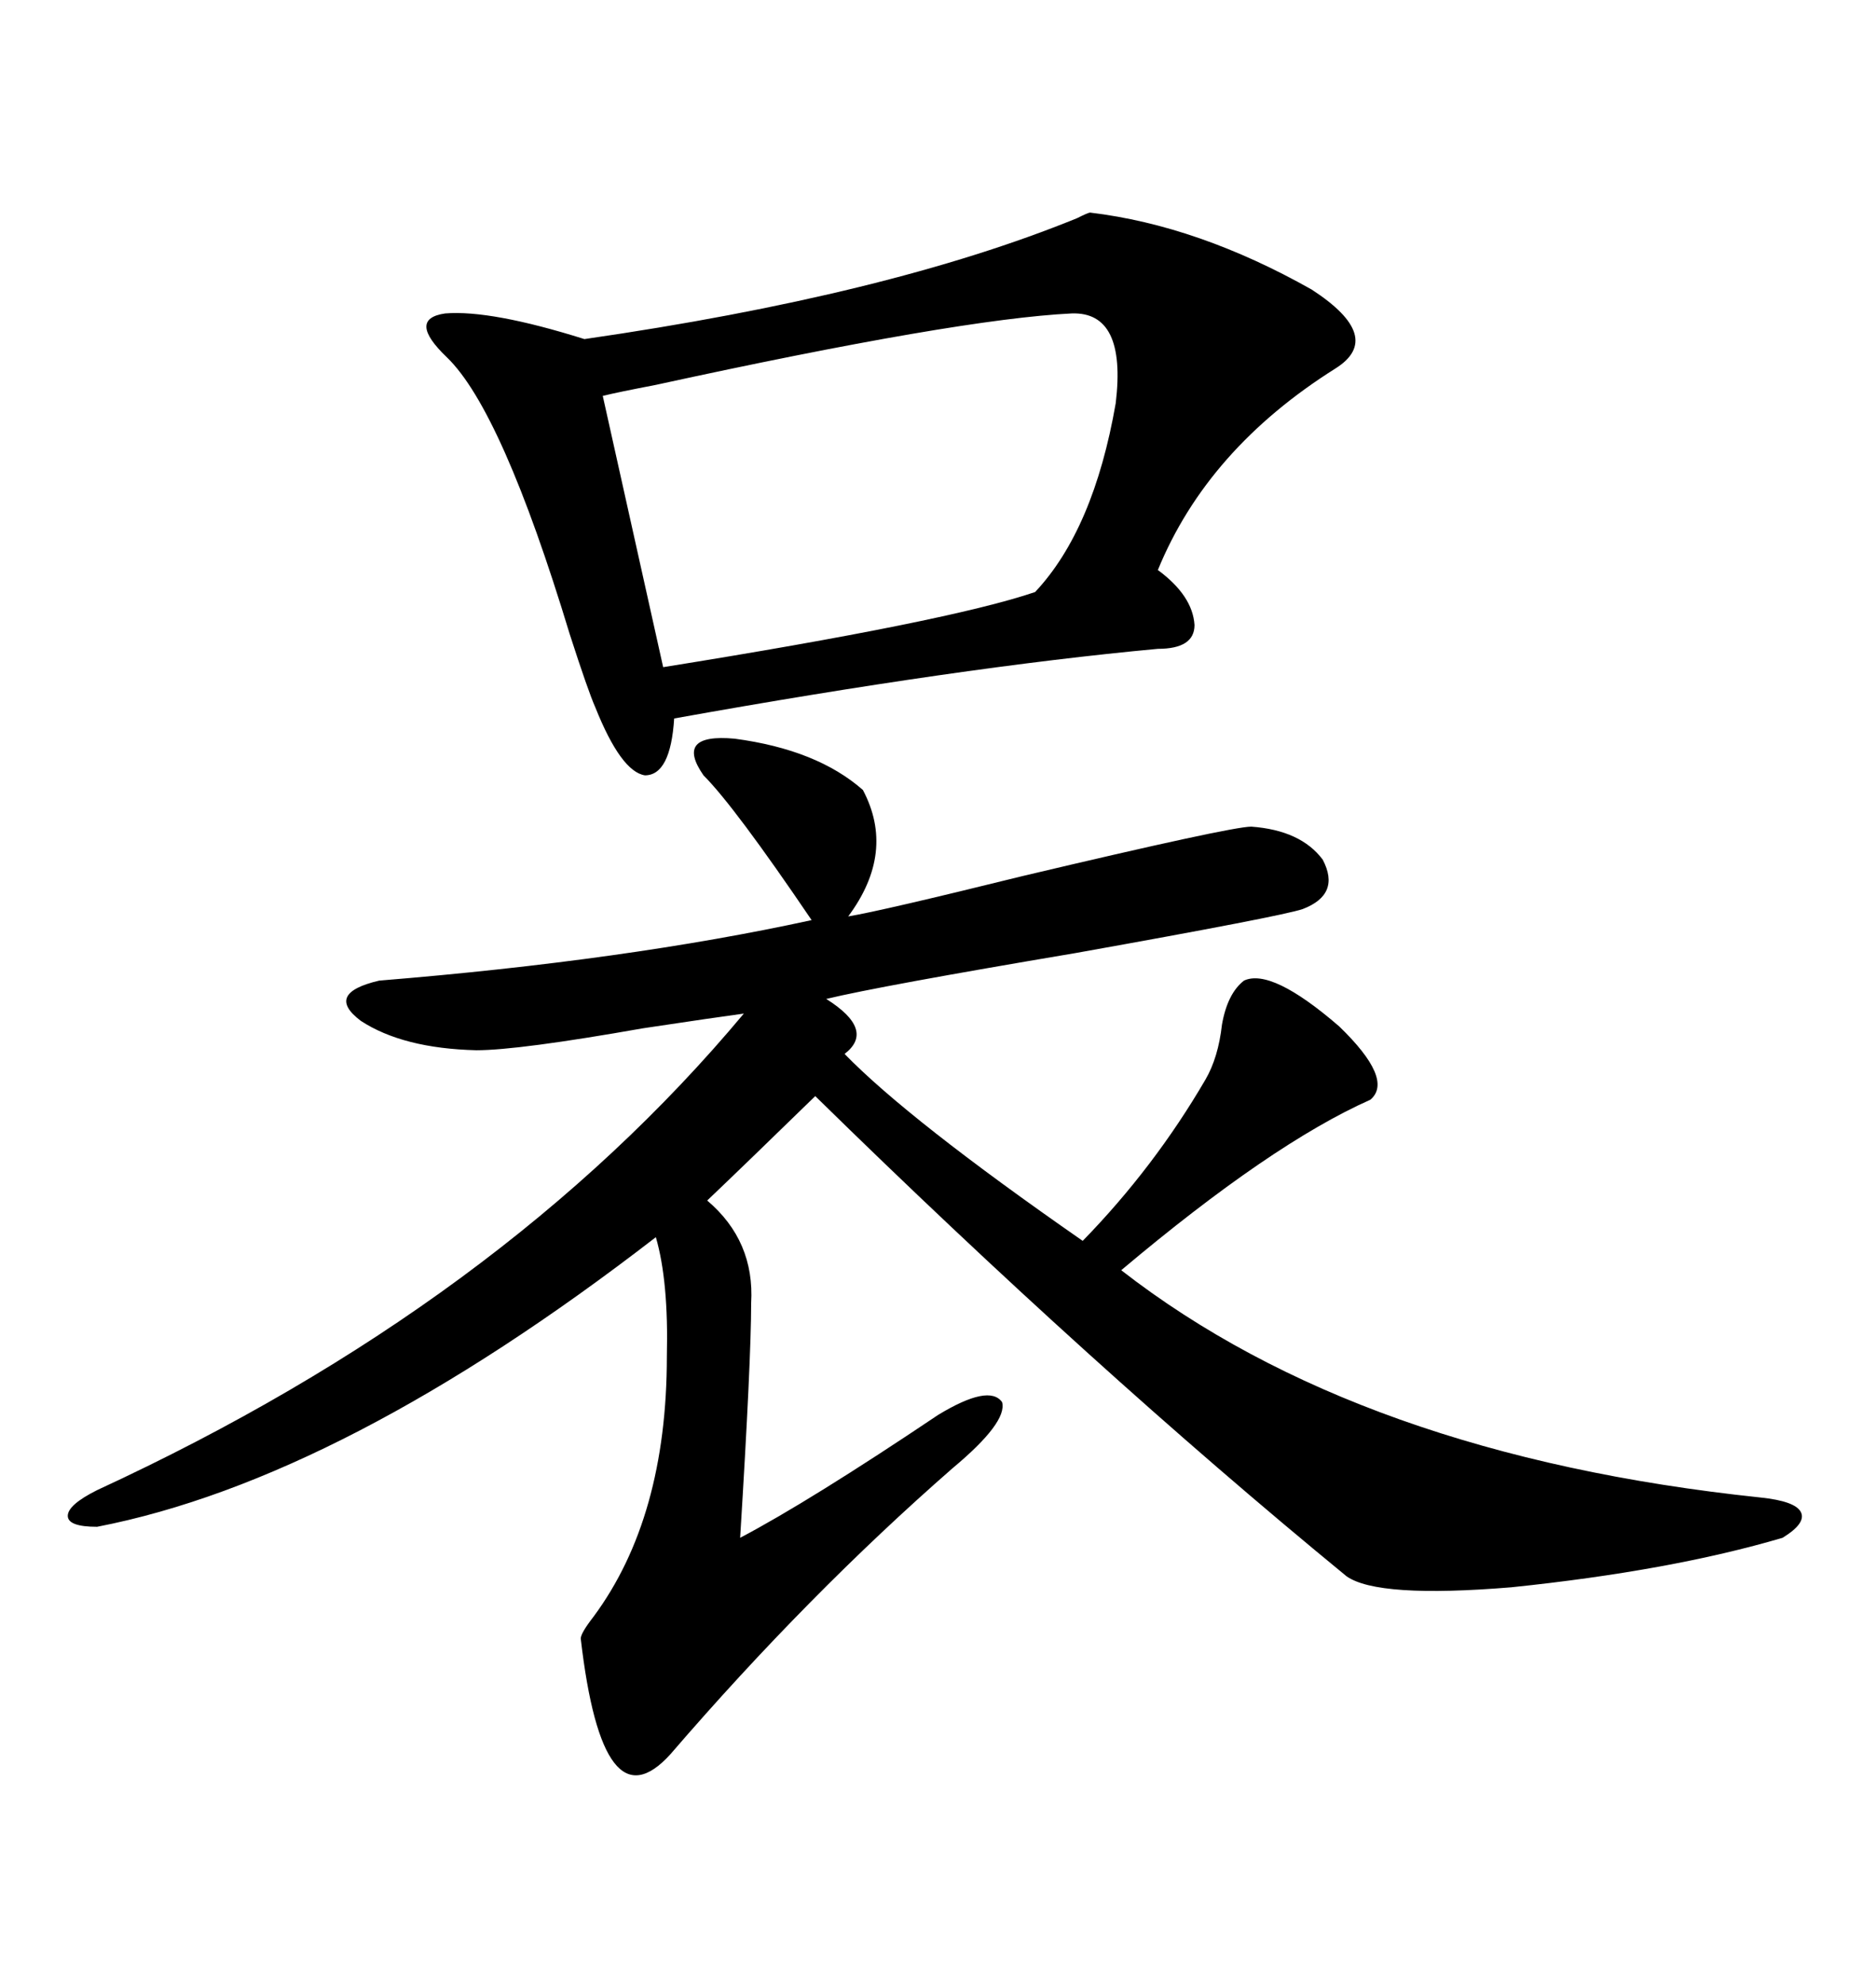 <svg xmlns="http://www.w3.org/2000/svg" xmlns:xlink="http://www.w3.org/1999/xlink" width="300" height="317.285"><path d="M137.99 126.27L137.99 126.27Q143.26 136.23 135.64 146.48L135.64 146.48Q140.92 145.61 163.48 140.04L163.48 140.04Q196.88 132.13 200.10 132.13L200.10 132.13Q208.01 132.71 211.52 137.40L211.52 137.40Q214.45 142.97 208.30 145.31L208.30 145.31Q204.79 146.48 171.97 152.34L171.97 152.34Q140.63 157.62 132.13 159.67L132.13 159.67Q140.04 164.65 135.06 168.46L135.06 168.46Q145.31 179.00 173.14 198.34L173.14 198.34Q184.57 186.62 192.77 172.56L192.77 172.56Q194.82 169.04 195.41 163.77L195.41 163.77Q196.29 158.79 198.93 156.74L198.93 156.74Q203.32 154.69 214.16 164.06L214.16 164.06Q222.95 172.56 219.14 175.78L219.14 175.78Q203.32 182.81 179.30 203.03L179.30 203.03Q217.38 232.62 281.54 239.36L281.54 239.36Q287.11 239.94 287.99 241.70L287.99 241.70Q288.87 243.46 285.06 245.80L285.06 245.80Q267.19 251.07 241.70 253.71L241.70 253.71Q220.31 255.47 215.33 251.95L215.33 251.95Q174.61 218.55 130.37 175.20L130.37 175.20Q119.24 186.04 113.09 191.89L113.09 191.89Q120.70 198.34 120.12 208.30L120.12 208.30Q120.12 217.38 118.36 245.80L118.36 245.80Q129.49 239.94 150 226.17L150 226.17Q158.20 221.19 160.25 224.12L160.25 224.12Q161.13 227.34 152.34 234.67L152.34 234.67Q129.20 254.88 107.23 280.37L107.23 280.37Q96.39 292.38 92.87 261.91L92.87 261.91Q92.87 261.04 94.92 258.40L94.92 258.40Q106.64 242.58 106.64 216.80L106.64 216.80Q106.93 204.79 104.88 197.75L104.88 197.75Q54.79 236.43 15.53 244.04L15.53 244.04Q10.84 244.04 10.84 242.29L10.84 242.29Q10.84 240.53 15.53 238.18L15.53 238.18Q80.27 208.30 118.95 162.01L118.95 162.01Q114.55 162.60 102.83 164.36L102.83 164.36Q82.91 167.87 76.17 167.87L76.17 167.87Q64.45 167.58 57.71 163.18L57.71 163.18Q51.86 158.79 60.64 156.74L60.64 156.74Q100.20 153.52 129.79 147.07L129.79 147.07Q117.48 128.91 112.50 123.93L112.50 123.93Q107.81 117.19 117.48 118.07L117.48 118.07Q130.66 119.82 137.99 126.27ZM174.32 33.98L174.32 33.98Q191.60 36.04 209.77 46.29L209.77 46.29Q221.48 53.91 213.57 58.89L213.57 58.89Q193.07 71.78 185.16 91.11L185.16 91.11Q190.72 95.21 191.02 99.90L191.02 99.90Q191.02 103.71 185.16 103.71L185.16 103.71Q153.52 106.64 107.81 114.84L107.81 114.84Q107.23 123.93 103.13 123.93L103.13 123.93Q99.32 123.34 95.21 113.09L95.21 113.09Q94.04 110.45 91.11 101.37L91.11 101.37Q80.27 65.63 71.48 57.13L71.48 57.13Q65.04 50.98 71.19 50.10L71.19 50.10Q78.52 49.51 93.46 54.20L93.46 54.20Q142.09 47.17 172.27 34.86L172.27 34.86Q174.02 33.98 174.32 33.98ZM171.39 50.10L171.39 50.10Q153.22 50.98 104.88 61.52L104.88 61.52Q98.73 62.70 96.39 63.28L96.39 63.28L106.05 106.64Q151.76 99.32 165.53 94.63L165.53 94.63Q174.90 84.67 178.42 64.45L178.42 64.45Q180.18 49.80 171.39 50.10Z"/></svg>
